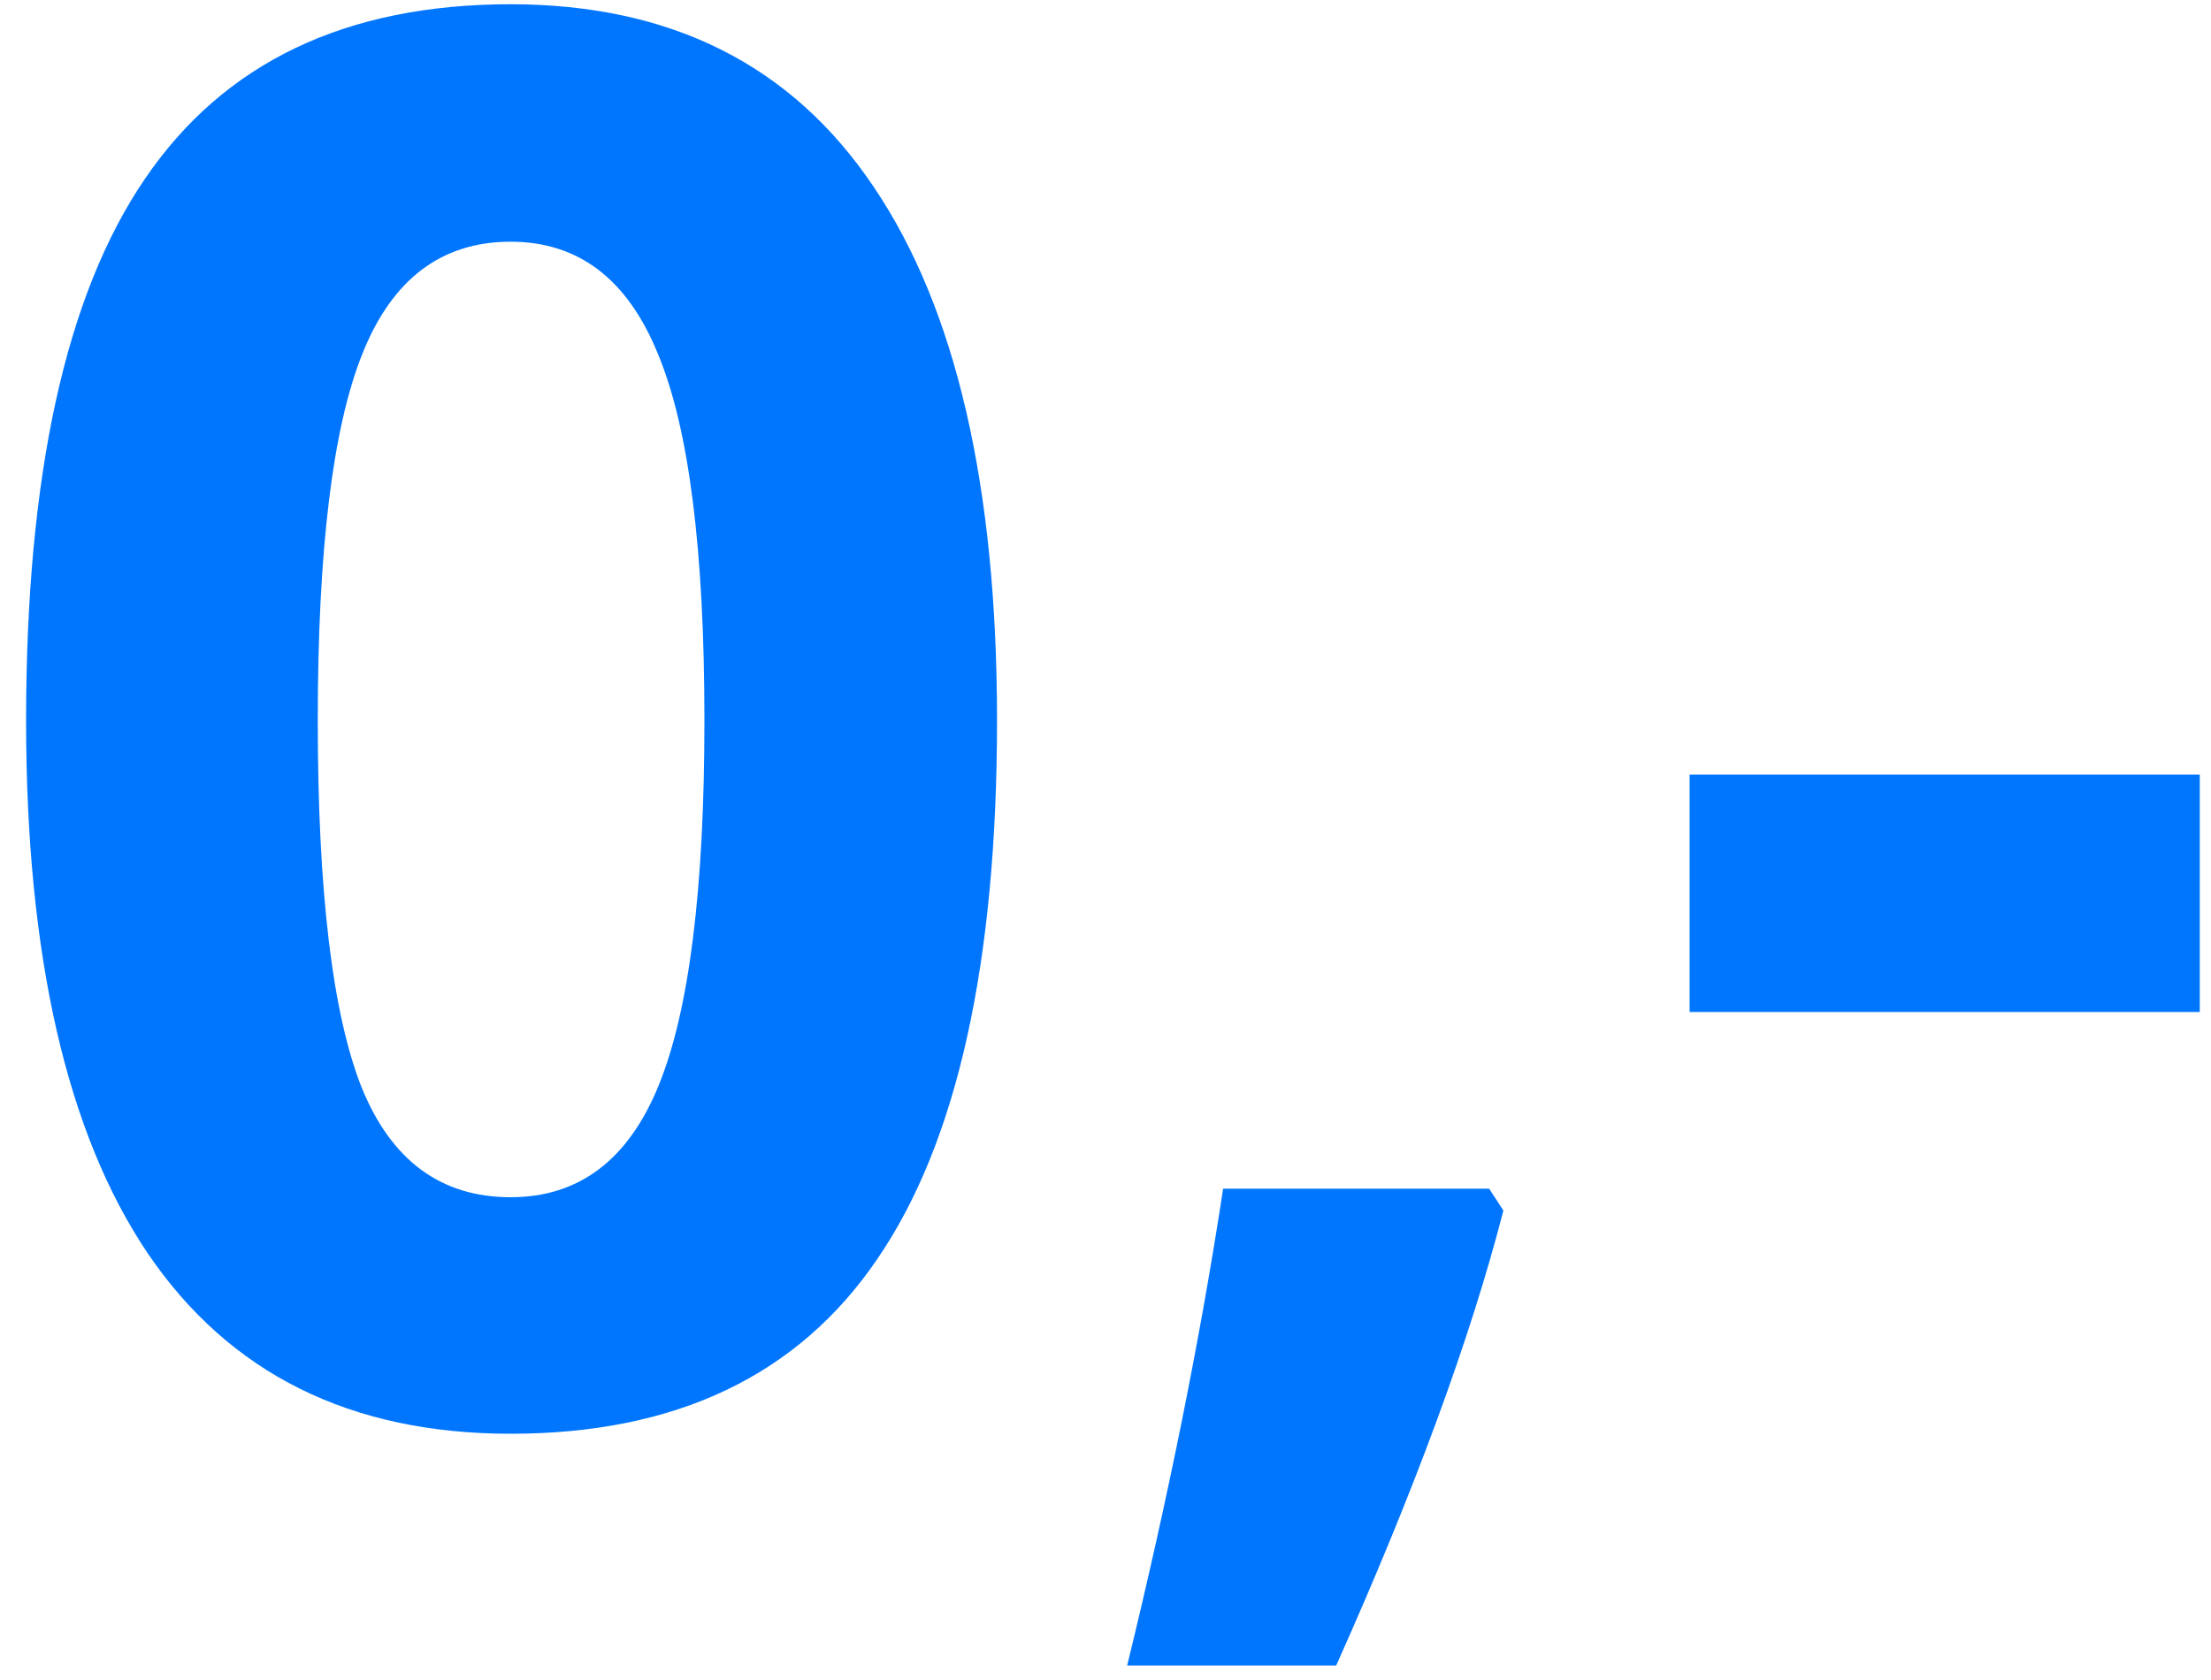 <svg width="50" height="38" viewBox="0 0 50 38" fill="none" xmlns="http://www.w3.org/2000/svg">
<path d="M22.547 16.295C22.547 21.781 21.645 25.841 19.84 28.477C18.049 31.112 15.285 32.43 11.547 32.43C7.923 32.43 5.188 31.069 3.34 28.348C1.507 25.626 0.59 21.609 0.59 16.295C0.59 10.752 1.485 6.67 3.275 4.049C5.066 1.413 7.823 0.096 11.547 0.096C15.171 0.096 17.906 1.471 19.754 4.221C21.616 6.971 22.547 10.995 22.547 16.295ZM7.186 16.295C7.186 20.148 7.515 22.912 8.174 24.588C8.847 26.249 9.971 27.08 11.547 27.08C13.094 27.08 14.211 26.235 14.898 24.545C15.586 22.855 15.93 20.105 15.93 16.295C15.93 12.442 15.579 9.678 14.877 8.002C14.19 6.312 13.079 5.467 11.547 5.467C9.986 5.467 8.868 6.312 8.195 8.002C7.522 9.678 7.186 12.442 7.186 16.295ZM33.998 27.381C33.253 30.274 31.993 33.704 30.217 37.672H25.49C26.421 33.862 27.145 30.267 27.66 26.887H33.676L33.998 27.381ZM38.209 22.891V17.52H49.746V22.891H38.209Z" fill="#0076FF"/>
</svg>
